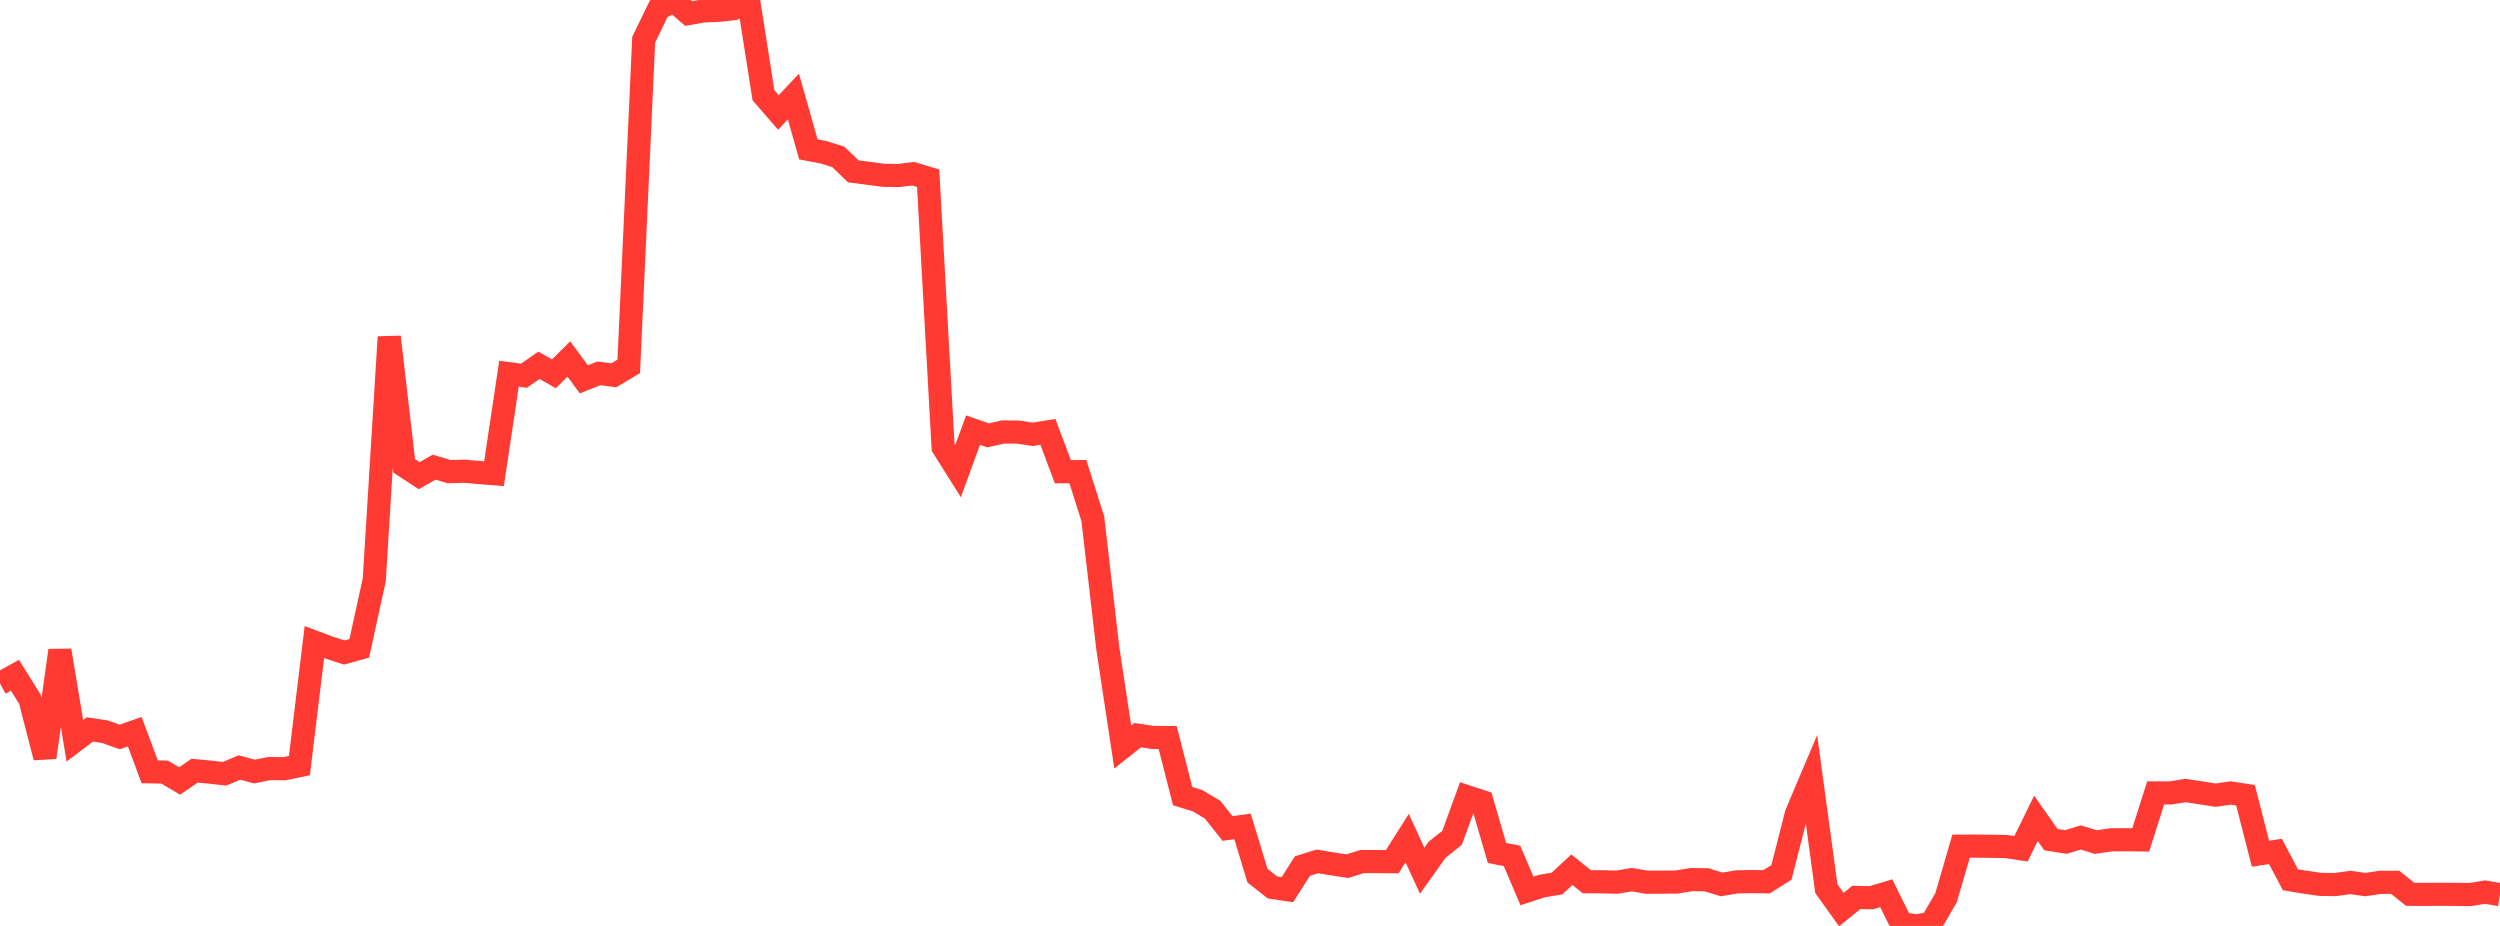 <?xml version="1.0" standalone="no"?>
<!DOCTYPE svg PUBLIC "-//W3C//DTD SVG 1.1//EN" "http://www.w3.org/Graphics/SVG/1.1/DTD/svg11.dtd">

<svg width="135" height="50" viewBox="0 0 135 50" preserveAspectRatio="none" 
  xmlns="http://www.w3.org/2000/svg"
  xmlns:xlink="http://www.w3.org/1999/xlink">


<polyline points="0.0, 36.91 0.808, 36.464 1.617, 37.764 2.425, 40.9 3.234, 35.126 4.042, 40.002 4.85, 39.39 5.659, 39.509 6.467, 39.796 7.275, 39.509 8.084, 41.678 8.892, 41.694 9.701, 42.172 10.509, 41.617 11.317, 41.693 12.126, 41.783 12.934, 41.445 13.743, 41.664 14.551, 41.499 15.359, 41.511 16.168, 41.344 16.976, 34.672 17.784, 34.975 18.593, 35.236 19.401, 35.011 20.21, 31.313 21.018, 18.197 21.826, 25.157 22.635, 25.686 23.443, 25.227 24.251, 25.468 25.06, 25.446 25.868, 25.517 26.677, 25.581 27.485, 20.18 28.293, 20.289 29.102, 19.727 29.91, 20.187 30.719, 19.386 31.527, 20.483 32.335, 20.163 33.144, 20.266 33.952, 19.784 34.76, 2.141 35.569, 0.474 36.377, 0.034 37.186, 0.731 37.994, 0.589 38.802, 0.559 39.611, 0.466 40.419, 0.0 41.228, 5.144 42.036, 6.073 42.844, 5.21 43.653, 8.066 44.461, 8.219 45.269, 8.473 46.078, 9.252 46.886, 9.358 47.695, 9.465 48.503, 9.479 49.311, 9.38 50.12, 9.624 50.928, 24.153 51.737, 25.439 52.545, 23.225 53.353, 23.51 54.162, 23.327 54.97, 23.332 55.778, 23.453 56.587, 23.321 57.395, 25.473 58.204, 25.467 59.012, 28.013 59.82, 34.998 60.629, 40.34 61.437, 39.699 62.246, 39.822 63.054, 39.826 63.862, 42.99 64.671, 43.241 65.479, 43.722 66.287, 44.738 67.096, 44.627 67.904, 47.285 68.713, 47.921 69.521, 48.044 70.329, 46.769 71.138, 46.515 71.946, 46.65 72.754, 46.773 73.563, 46.523 74.371, 46.525 75.18, 46.532 75.988, 45.257 76.796, 47.02 77.605, 45.885 78.413, 45.24 79.222, 43.022 80.03, 43.288 80.838, 46.061 81.647, 46.217 82.455, 48.111 83.263, 47.847 84.072, 47.713 84.88, 46.965 85.689, 47.613 86.497, 47.617 87.305, 47.637 88.114, 47.502 88.922, 47.639 89.731, 47.637 90.539, 47.631 91.347, 47.498 92.156, 47.509 92.964, 47.759 93.772, 47.623 94.581, 47.605 95.389, 47.618 96.198, 47.109 97.006, 43.944 97.814, 42.035 98.623, 47.987 99.431, 49.118 100.24, 48.461 101.048, 48.479 101.856, 48.234 102.665, 49.87 103.473, 50.0 104.281, 49.863 105.09, 48.473 105.898, 45.693 106.707, 45.69 107.515, 45.699 108.323, 45.712 109.132, 45.835 109.94, 44.19 110.749, 45.341 111.557, 45.468 112.365, 45.223 113.174, 45.472 113.982, 45.353 114.79, 45.345 115.599, 45.355 116.407, 42.816 117.216, 42.818 118.024, 42.688 118.832, 42.81 119.641, 42.939 120.449, 42.822 121.257, 42.944 122.066, 46.1 122.874, 45.978 123.683, 47.508 124.491, 47.642 125.299, 47.757 126.108, 47.767 126.916, 47.652 127.725, 47.768 128.533, 47.646 129.341, 47.646 130.15, 48.293 130.958, 48.296 131.766, 48.291 132.575, 48.296 133.383, 48.307 134.192, 48.174 135.0, 48.312" fill="none" stroke="#ff3a33" stroke-width="1.25"/>

</svg>